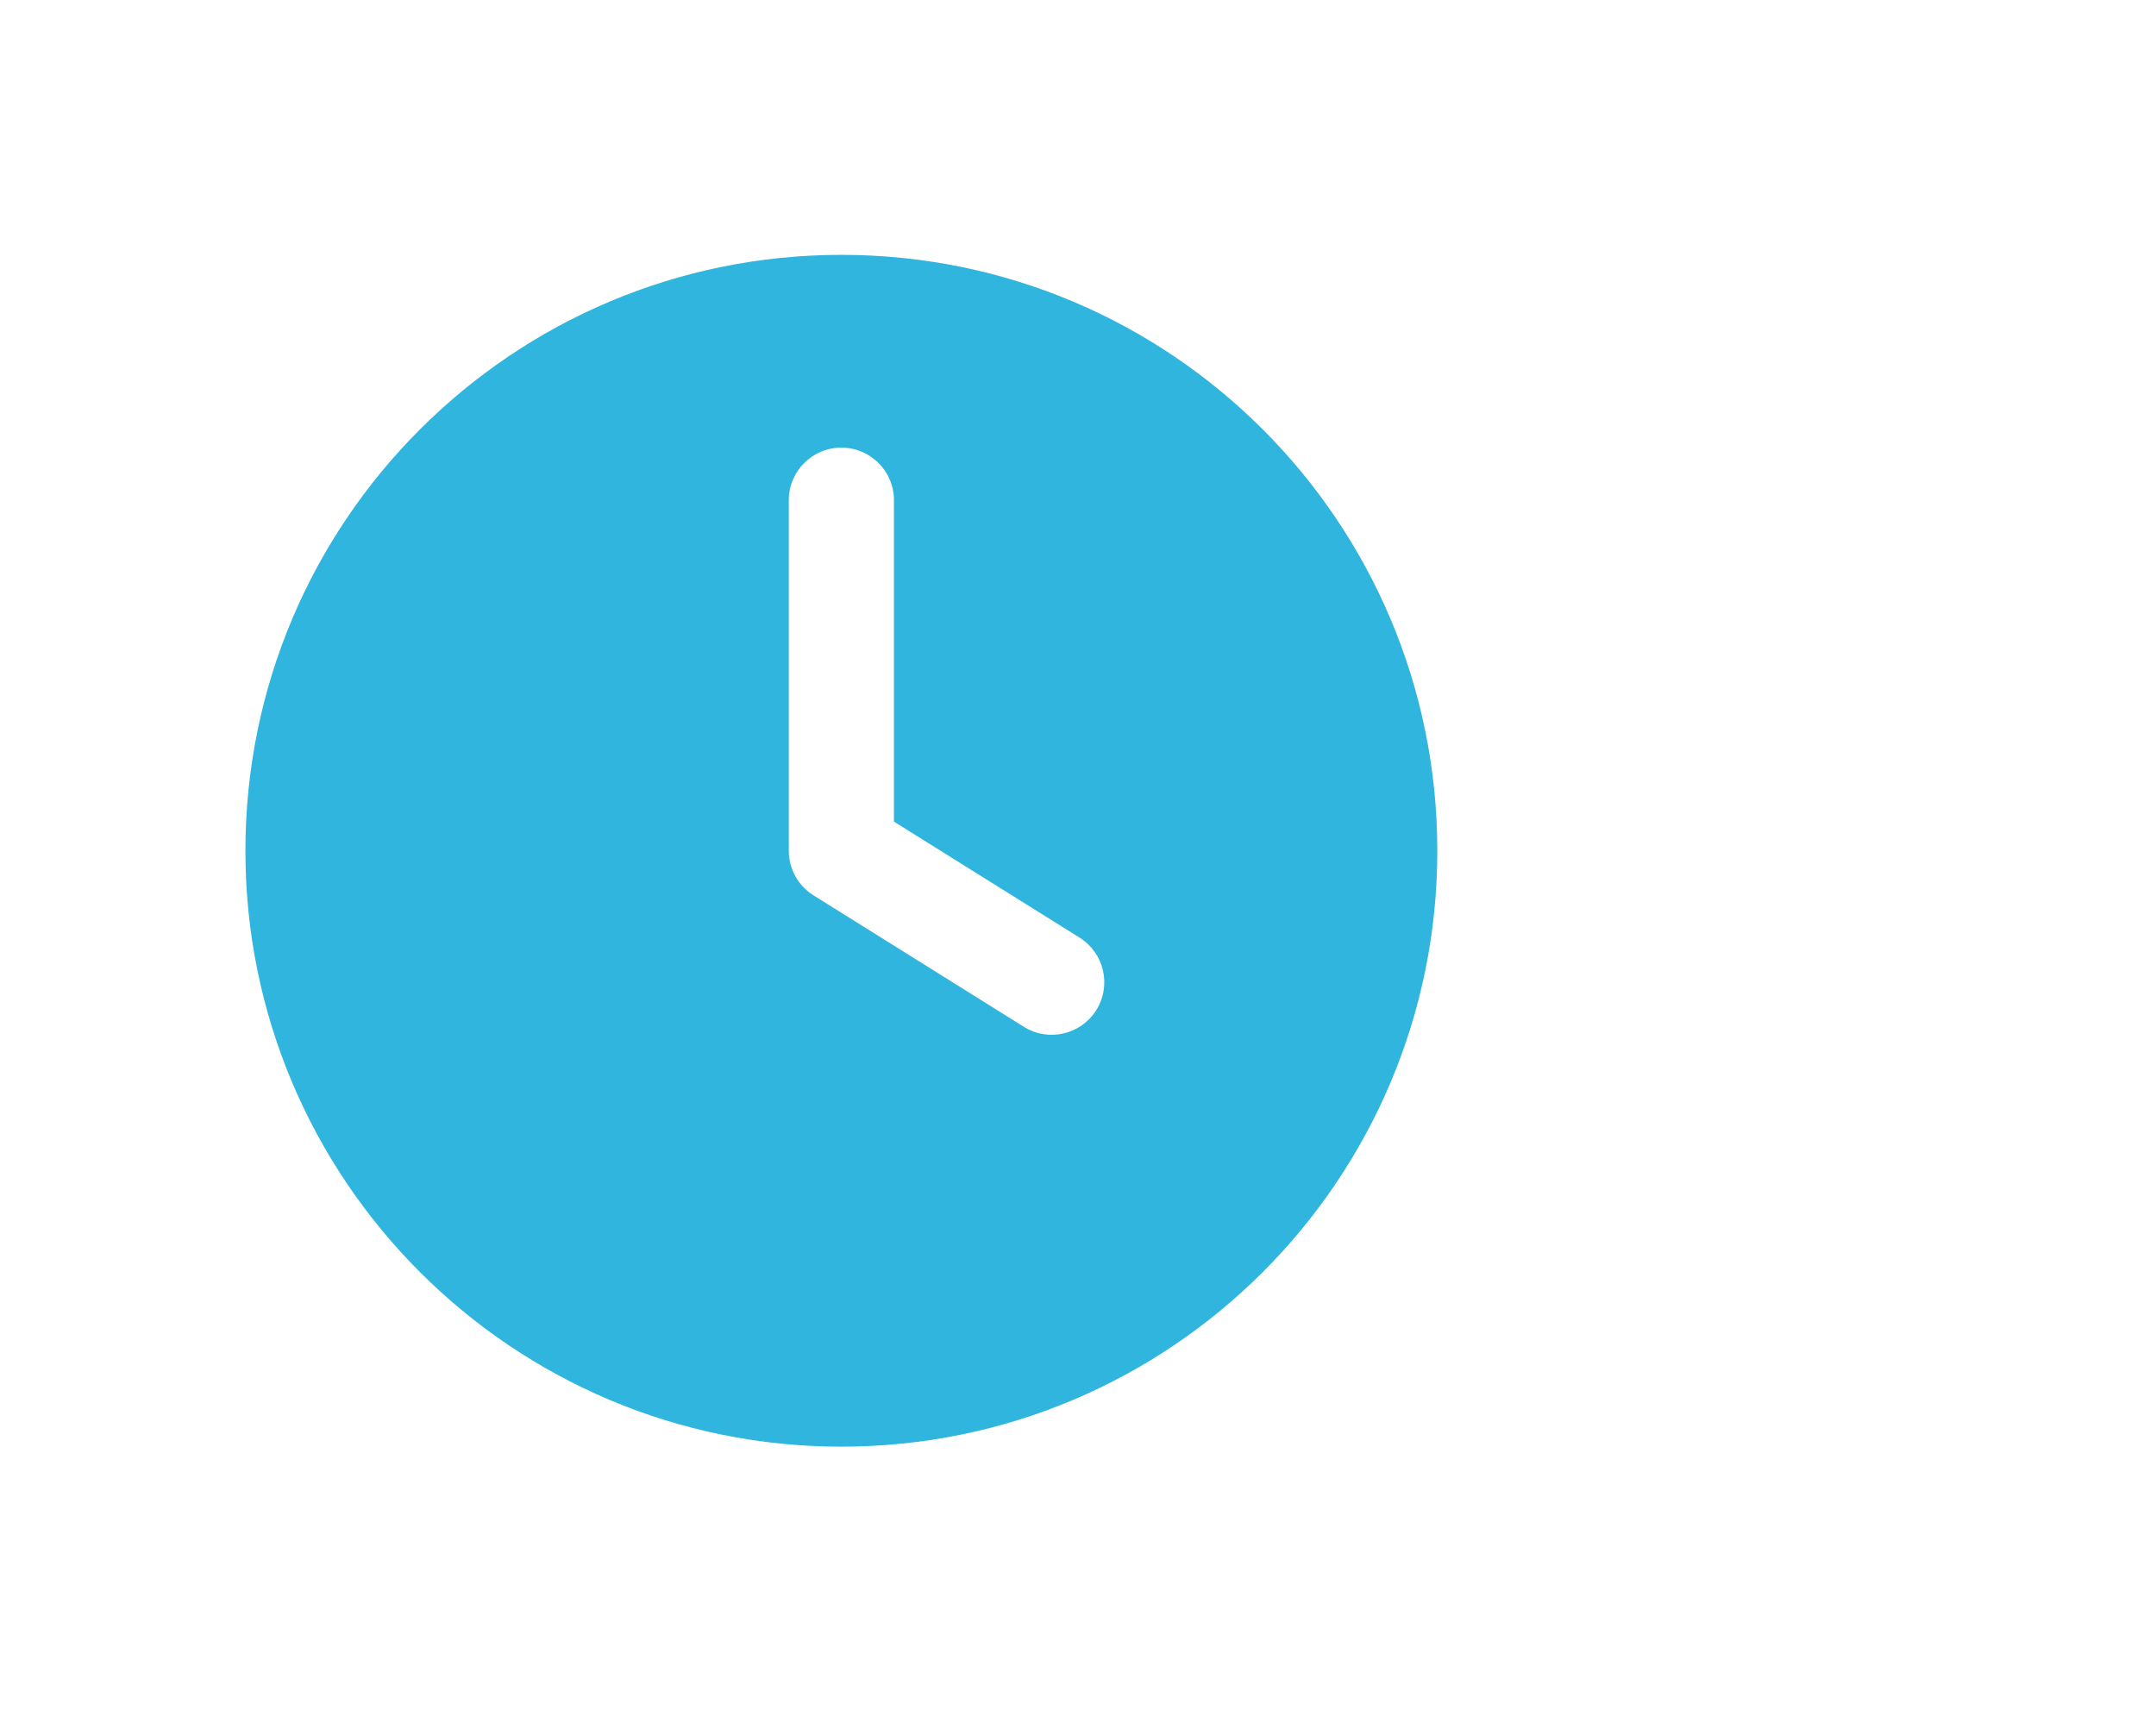 <?xml version="1.0" encoding="UTF-8"?> <svg xmlns="http://www.w3.org/2000/svg" width="41" height="33" viewBox="0 0 41 33" fill="none"><g clip-path="url(#clip0_4_2254)"><g clip-path="url(#clip1_4_2254)"><path fill-rule="evenodd" clip-rule="evenodd" d="M4.667 16.18C4.667 9.921 9.741 4.847 16 4.847C22.259 4.847 27.333 9.921 27.333 16.18C27.333 22.439 22.259 27.513 16 27.513C9.741 27.513 4.667 22.439 4.667 16.18ZM17 9.513C17 8.961 16.552 8.513 16 8.513C15.448 8.513 15 8.961 15 9.513V16.18C15 16.525 15.178 16.845 15.47 17.028L19.47 19.528C19.938 19.821 20.555 19.678 20.848 19.21C21.141 18.742 20.998 18.125 20.53 17.832L17 15.626V9.513Z" fill="#30B5DF"></path></g></g><defs><clipPath id="clip0_4_2254"><rect width="41" height="32" fill="white" transform="translate(0 0.18)"></rect></clipPath><clipPath id="clip1_4_2254"><rect width="32" height="32" fill="white" transform="translate(0 0.18)"></rect></clipPath></defs></svg> 